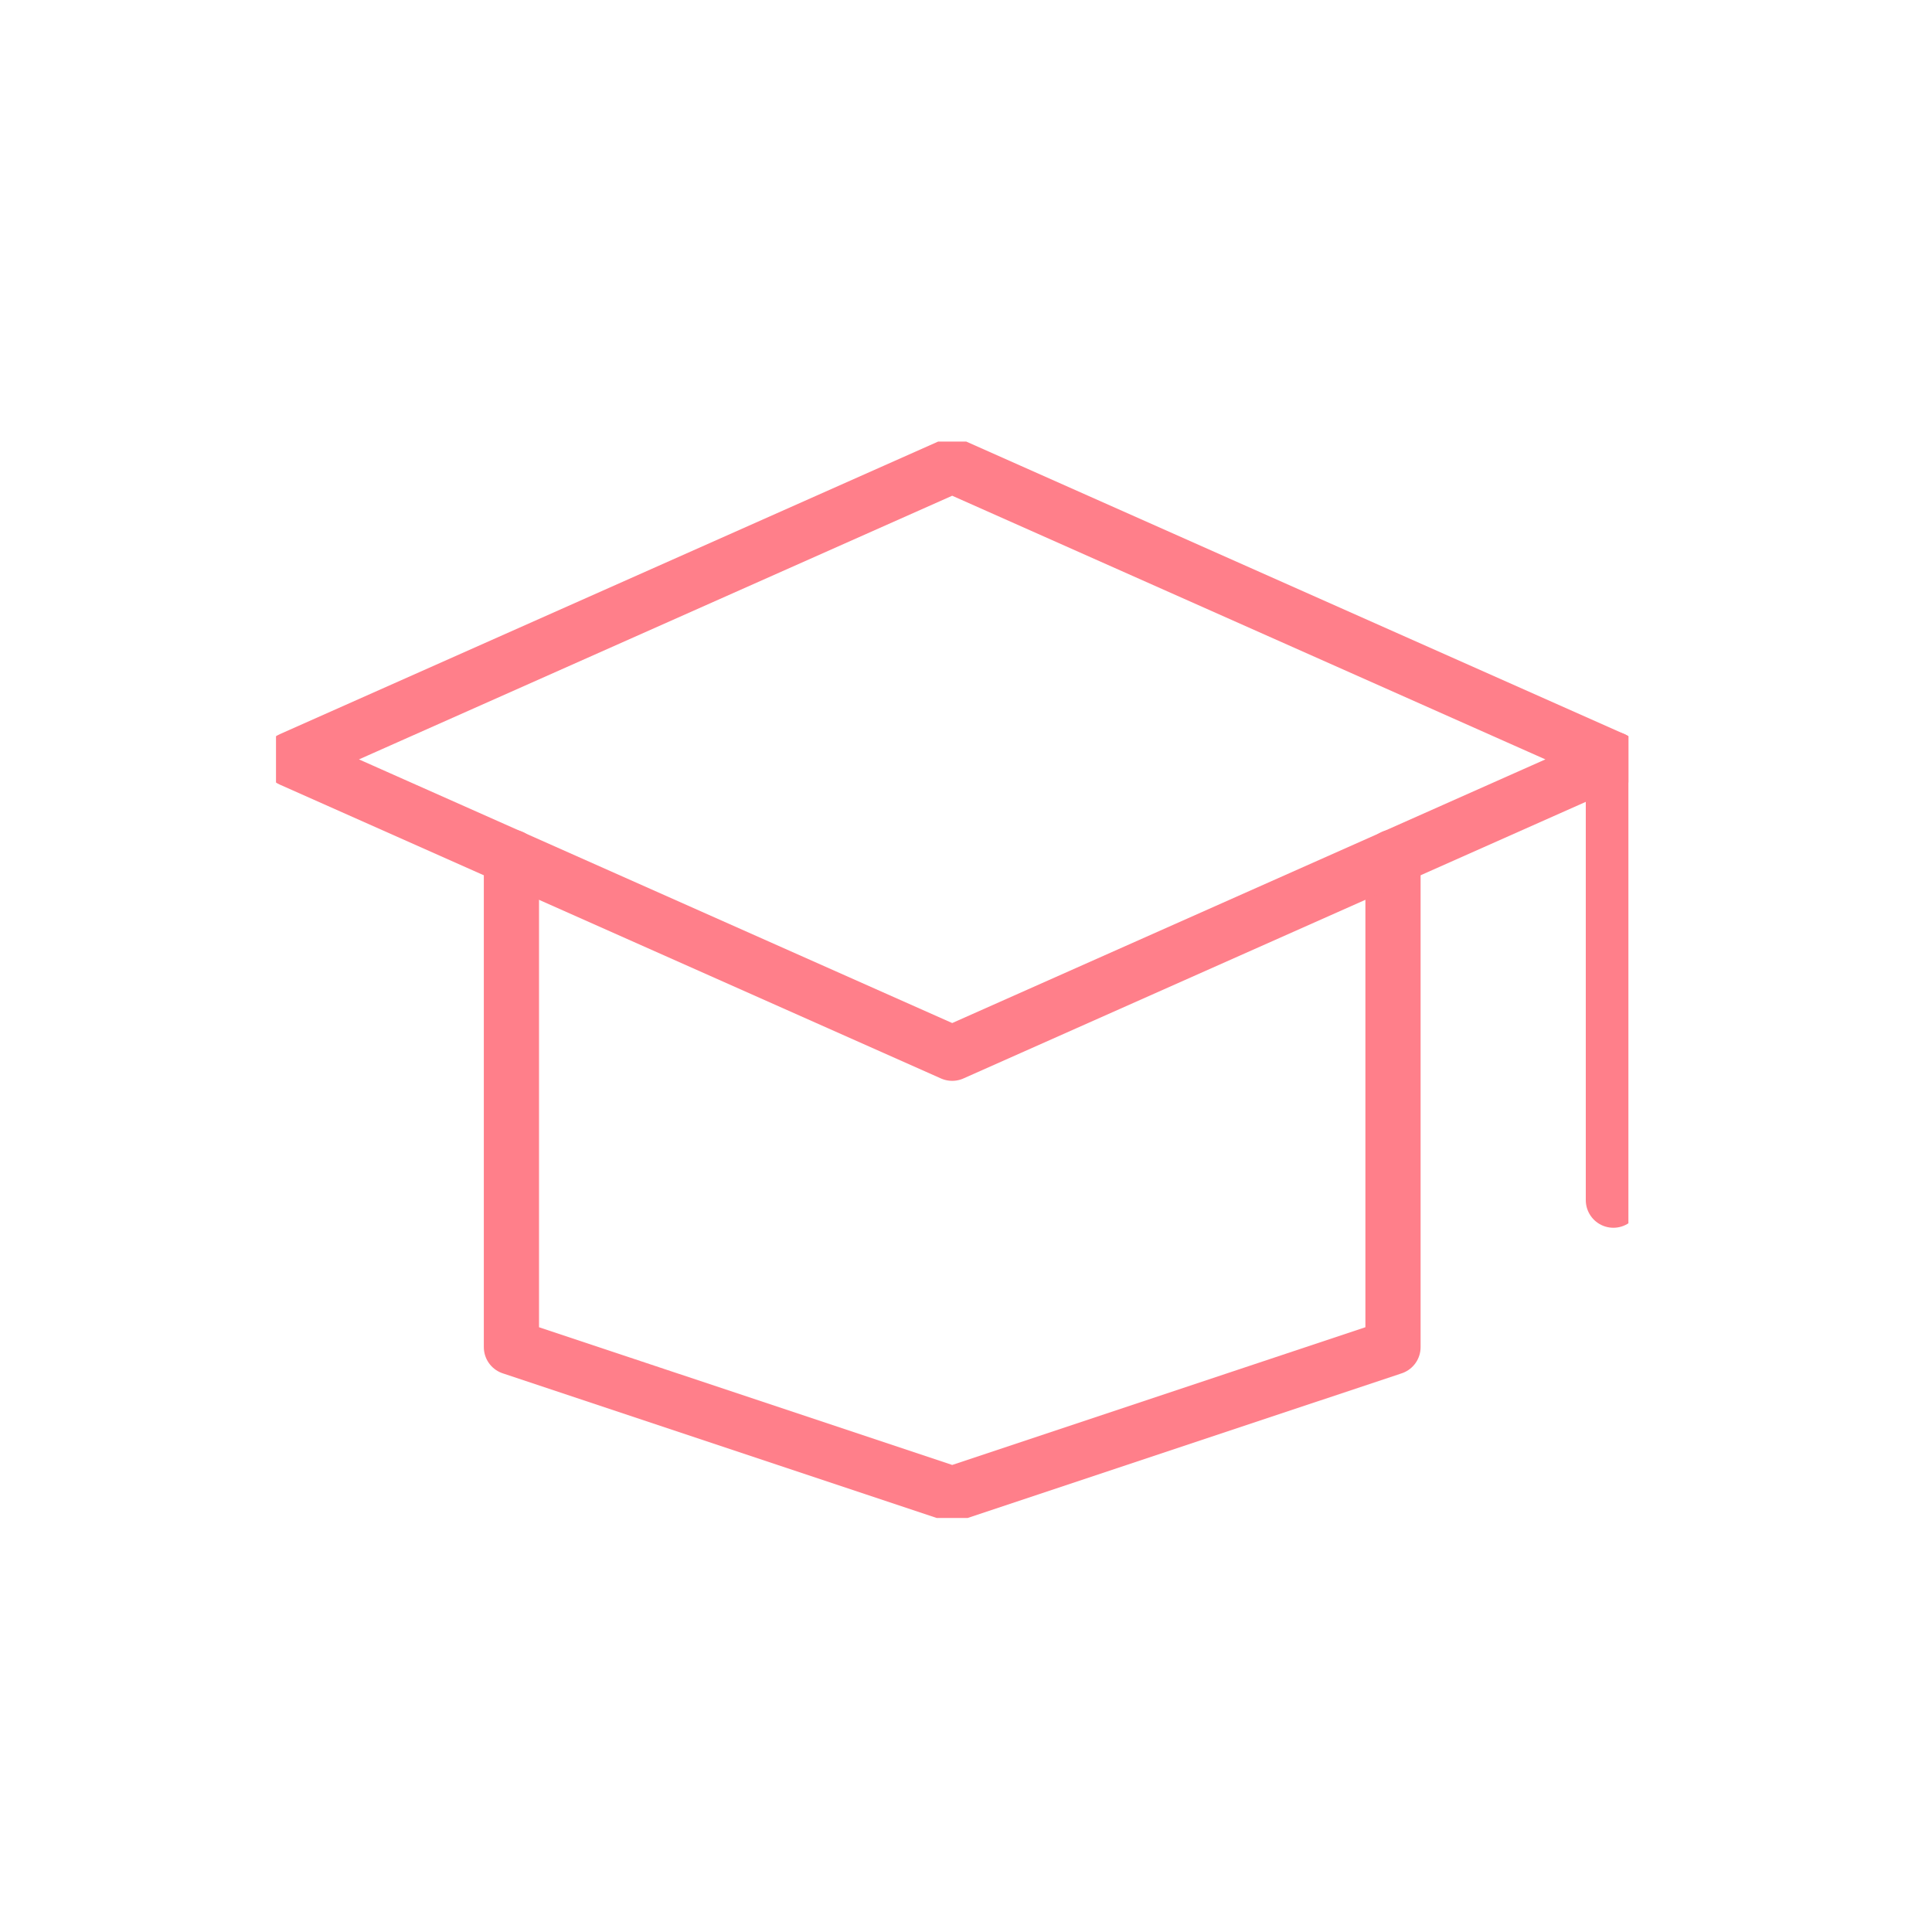 <svg xmlns="http://www.w3.org/2000/svg" xmlns:xlink="http://www.w3.org/1999/xlink" width="70" height="70" viewBox="0 0 70 70">
  <defs>
    <clipPath id="clip-path">
      <rect id="Retângulo_1790" data-name="Retângulo 1790" width="49" height="39" transform="translate(0.121 -0.202)" fill="none" stroke="#ff7f8a" stroke-width="2"/>
    </clipPath>
  </defs>
  <g id="ic-volume-cursos" transform="translate(-199.43 -1577)">
    <rect id="Retângulo_1612" data-name="Retângulo 1612" width="70" height="70" transform="translate(199.43 1577)" fill="#7f8bbc" opacity="0"/>
    <g id="Grupo_7152" data-name="Grupo 7152" transform="translate(209.309 1593.202)">
      <g id="Grupo_7151" data-name="Grupo 7151" clip-path="url(#clip-path)">
        <path id="Caminho_11092" data-name="Caminho 11092" d="M38.441,11.16V28.914L22.47,34.237,6.5,28.914V11.16" transform="translate(2.151 3.693)" fill="none" stroke="#ff7f8a" stroke-linecap="round" stroke-linejoin="round" stroke-width="2"/>
        <path id="Caminho_11093" data-name="Caminho 11093" d="M48.411,11.147,24.456,21.794.5,11.147,24.456.5Z" transform="translate(0.165 0.165)" fill="none" stroke="#ff7f8a" stroke-linecap="round" stroke-linejoin="round" stroke-width="2"/>
        <line id="Linha_488" data-name="Linha 488" y2="15.97" transform="translate(48.577 11.312)" fill="none" stroke="#ff7f8a" stroke-linecap="round" stroke-linejoin="round" stroke-width="2"/>
      </g>
    </g>
  </g>
</svg>
